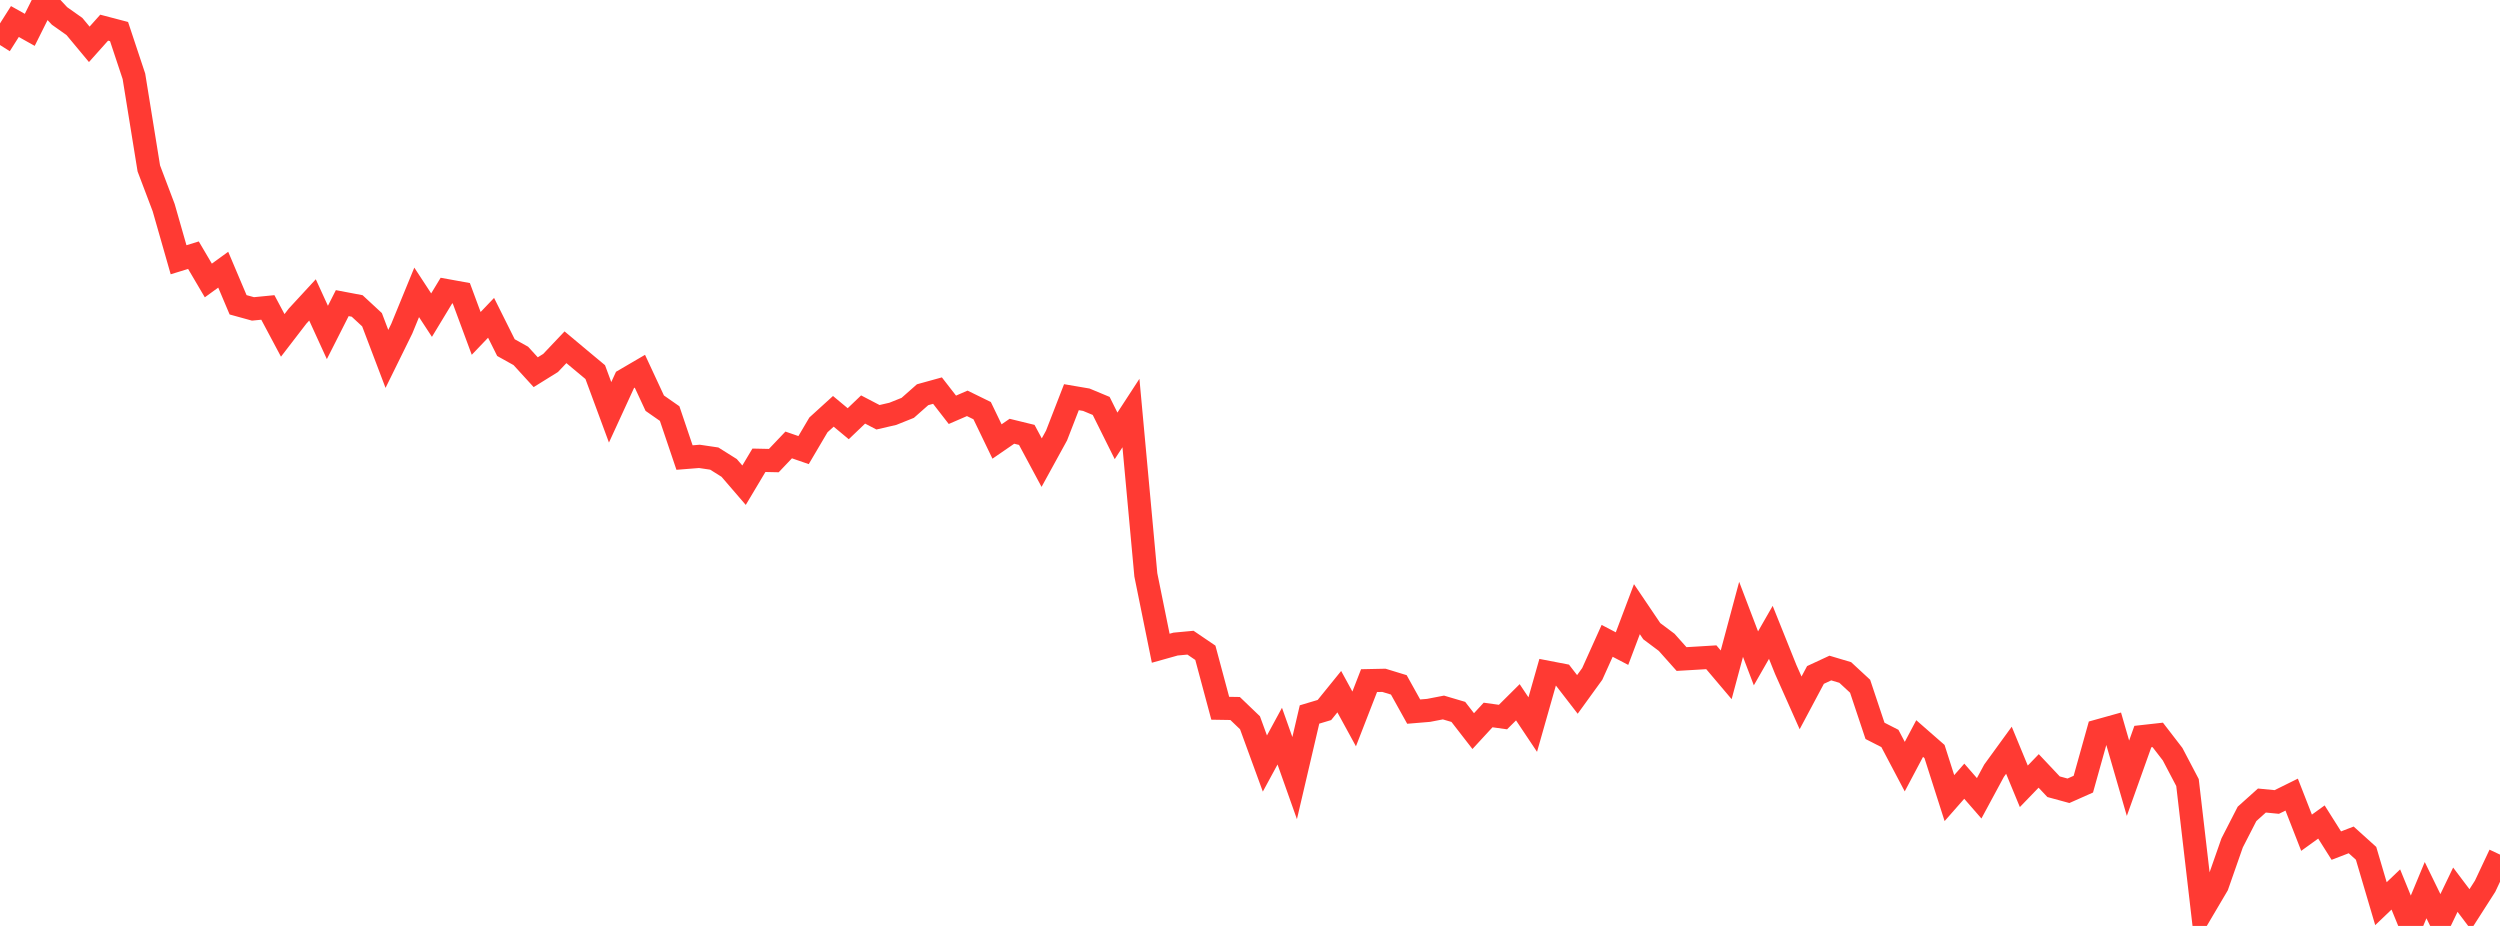 <?xml version="1.0" standalone="no"?>
<!DOCTYPE svg PUBLIC "-//W3C//DTD SVG 1.1//EN" "http://www.w3.org/Graphics/SVG/1.1/DTD/svg11.dtd">

<svg width="135" height="50" viewBox="0 0 135 50" preserveAspectRatio="none" 
  xmlns="http://www.w3.org/2000/svg"
  xmlns:xlink="http://www.w3.org/1999/xlink">


<polyline points="0.0, 2.431 0.804, 1.163 1.607, 1.612 2.411, 0.0 3.214, 0.861 4.018, 1.429 4.821, 2.394 5.625, 1.494 6.429, 1.705 7.232, 4.122 8.036, 9.095 8.839, 11.214 9.643, 14.027 10.446, 13.78 11.25, 15.146 12.054, 14.563 12.857, 16.459 13.661, 16.681 14.464, 16.602 15.268, 18.111 16.071, 17.067 16.875, 16.195 17.679, 17.953 18.482, 16.369 19.286, 16.521 20.089, 17.265 20.893, 19.381 21.696, 17.749 22.5, 15.788 23.304, 17.017 24.107, 15.69 24.911, 15.836 25.714, 18.004 26.518, 17.162 27.321, 18.771 28.125, 19.219 28.929, 20.099 29.732, 19.6 30.536, 18.752 31.339, 19.424 32.143, 20.094 32.946, 22.265 33.75, 20.516 34.554, 20.046 35.357, 21.772 36.161, 22.333 36.964, 24.708 37.768, 24.644 38.571, 24.763 39.375, 25.268 40.179, 26.201 40.982, 24.855 41.786, 24.872 42.589, 24.027 43.393, 24.305 44.196, 22.943 45.0, 22.212 45.804, 22.881 46.607, 22.113 47.411, 22.532 48.214, 22.346 49.018, 22.024 49.821, 21.315 50.625, 21.093 51.429, 22.129 52.232, 21.781 53.036, 22.175 53.839, 23.841 54.643, 23.288 55.446, 23.484 56.25, 24.982 57.054, 23.517 57.857, 21.448 58.661, 21.585 59.464, 21.92 60.268, 23.537 61.071, 22.304 61.875, 31.043 62.679, 35.005 63.482, 34.78 64.286, 34.705 65.089, 35.25 65.893, 38.246 66.696, 38.259 67.5, 39.03 68.304, 41.231 69.107, 39.751 69.911, 42.018 70.714, 38.582 71.518, 38.341 72.321, 37.35 73.125, 38.822 73.929, 36.754 74.732, 36.737 75.536, 36.983 76.339, 38.427 77.143, 38.36 77.946, 38.205 78.75, 38.443 79.554, 39.48 80.357, 38.609 81.161, 38.721 81.964, 37.923 82.768, 39.127 83.571, 36.303 84.375, 36.458 85.179, 37.499 85.982, 36.39 86.786, 34.606 87.589, 35.025 88.393, 32.895 89.196, 34.084 90.0, 34.686 90.804, 35.588 91.607, 35.541 92.411, 35.492 93.214, 36.44 94.018, 33.444 94.821, 35.551 95.625, 34.147 96.429, 36.151 97.232, 37.955 98.036, 36.447 98.839, 36.074 99.643, 36.314 100.446, 37.057 101.25, 39.466 102.054, 39.876 102.857, 41.398 103.661, 39.881 104.464, 40.583 105.268, 43.098 106.071, 42.185 106.875, 43.108 107.679, 41.618 108.482, 40.513 109.286, 42.461 110.089, 41.63 110.893, 42.483 111.696, 42.702 112.5, 42.345 113.304, 39.469 114.107, 39.245 114.911, 42.025 115.714, 39.774 116.518, 39.684 117.321, 40.726 118.125, 42.258 118.929, 49.173 119.732, 47.812 120.536, 45.515 121.339, 43.95 122.143, 43.229 122.946, 43.307 123.75, 42.909 124.554, 44.967 125.357, 44.388 126.161, 45.663 126.964, 45.354 127.768, 46.08 128.571, 48.799 129.375, 48.032 130.179, 50.0 130.982, 48.068 131.786, 49.715 132.589, 48.044 133.393, 49.11 134.196, 47.856 135.0, 46.148" fill="none" stroke="#ff3a33" stroke-width="1.25"/>

</svg>
